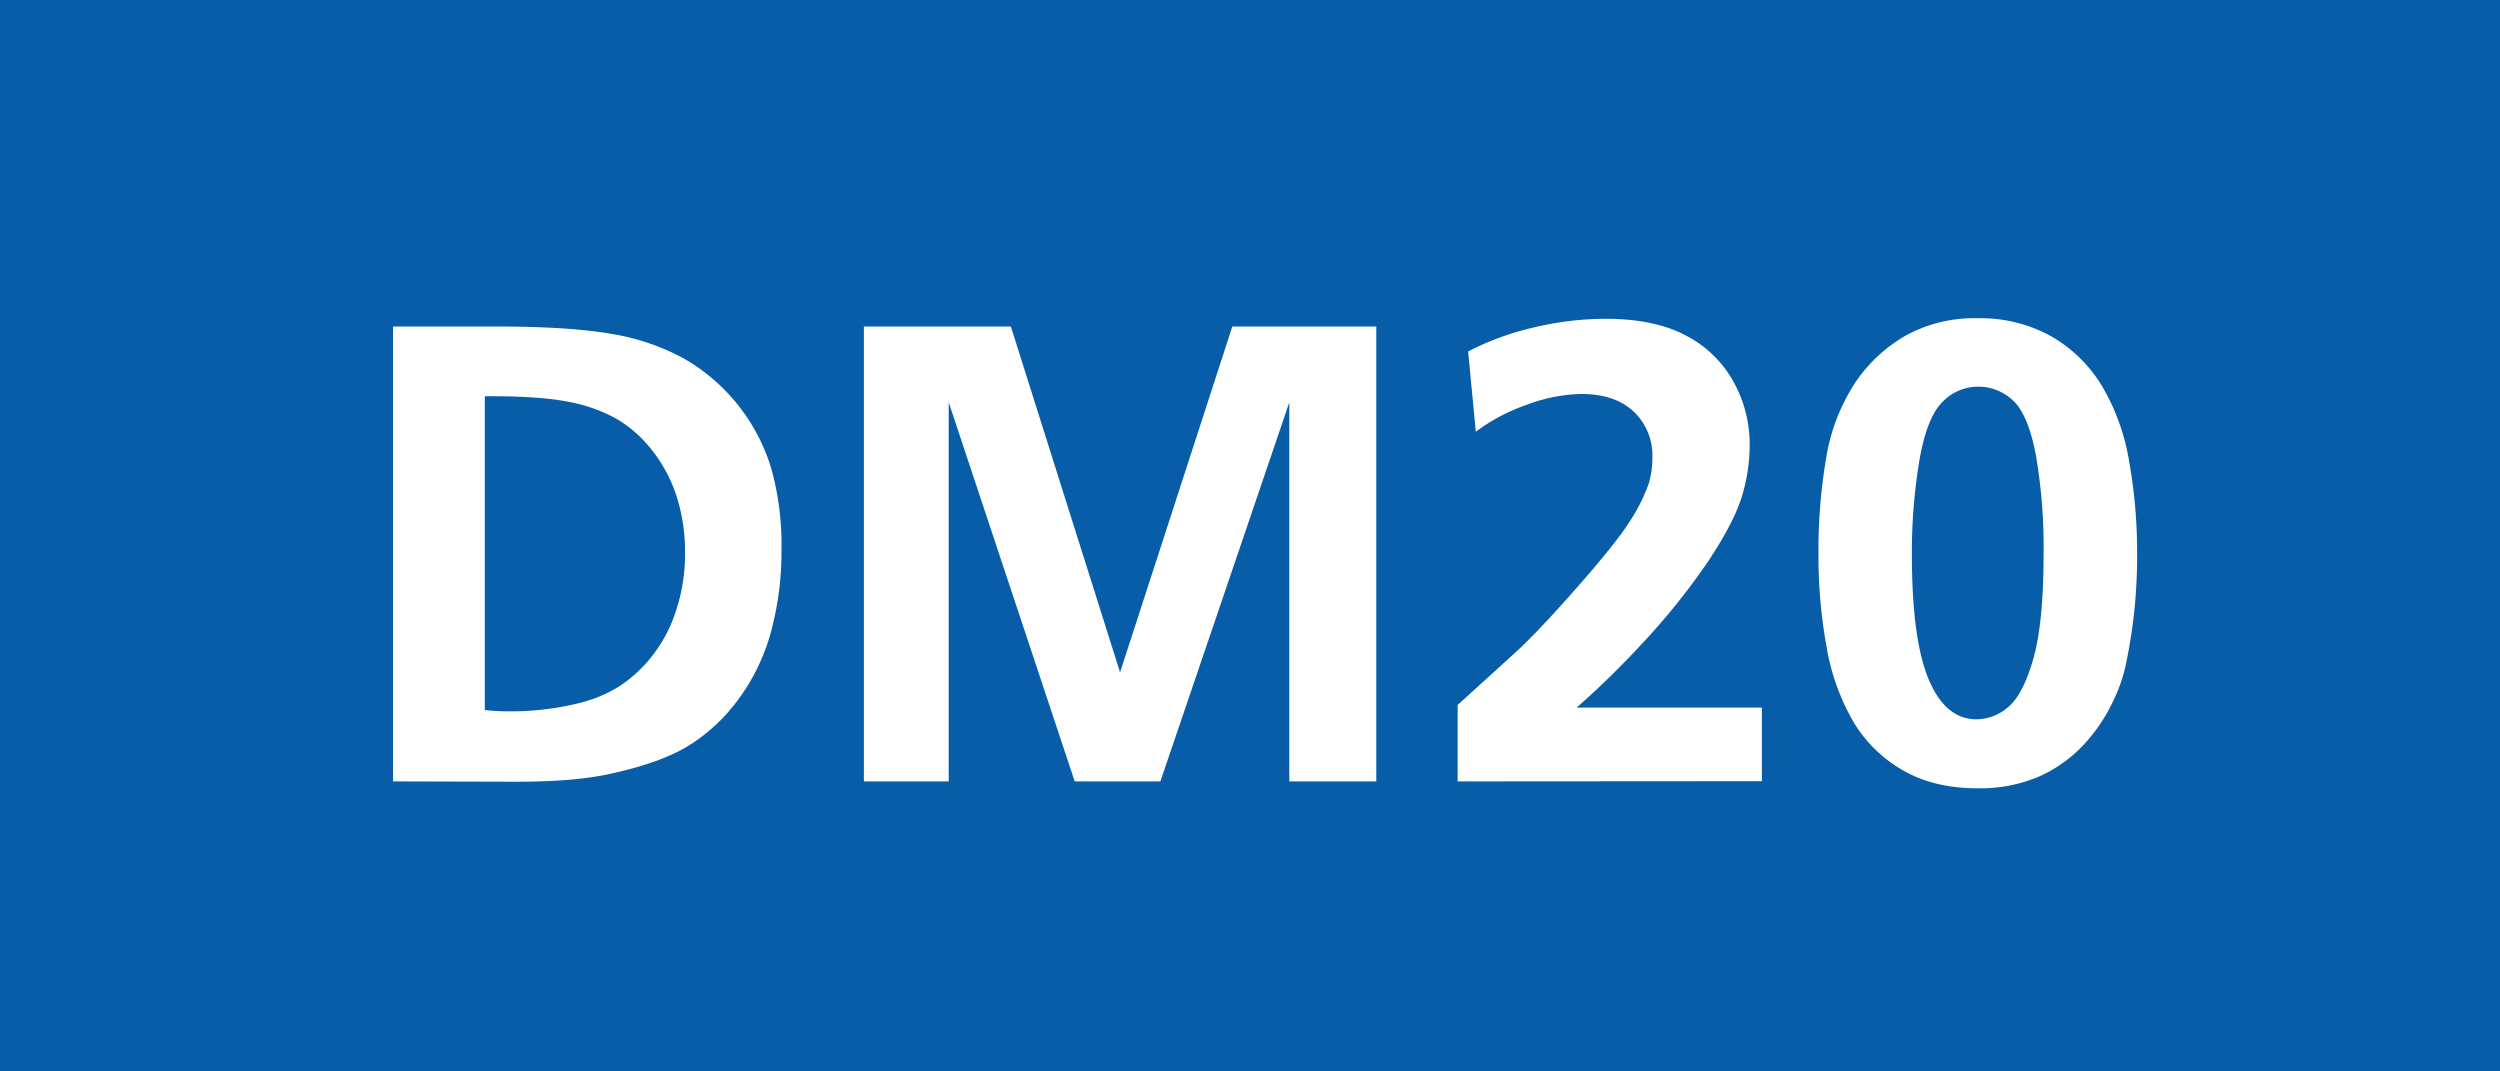 <svg id="Calque_1" data-name="Calque 1" xmlns="http://www.w3.org/2000/svg" viewBox="0 0 595.28 255.12"><defs><style>.cls-1{fill:#085da9;}.cls-2{fill:#fff;}</style></defs><rect class="cls-1" width="595.28" height="255.12"/><path class="cls-2" d="M93.58,186.06V77.75h24.75q17,0,27,1.71a54.24,54.24,0,0,1,17.37,5.83,45.26,45.26,0,0,1,20.94,26.24,67.09,67.09,0,0,1,2.44,19,73.18,73.18,0,0,1-2.59,20.23,48,48,0,0,1-7.85,16,42.56,42.56,0,0,1-12,11q-6.71,4-18.59,6.55-8.38,1.83-22.09,1.83Zm21.86-91.71v74.73a55.33,55.33,0,0,0,5.71.3,67,67,0,0,0,16.45-1.9,33,33,0,0,0,9.6-3.89,32.67,32.67,0,0,0,7.77-7,34.13,34.13,0,0,0,5.94-11,42.87,42.87,0,0,0,2.21-14,43.33,43.33,0,0,0-2-13.37,34.85,34.85,0,0,0-5.86-11,29.64,29.64,0,0,0-8.69-7.62,38,38,0,0,0-11.61-4Q128.16,94.28,115.44,94.35Z" transform="translate(0)"/><path class="cls-2" d="M205.7,186.06V77.75h35l26,82.34,26.73-82.34h34.28V186.06H307V95.8l-30.7,90.26H255.9l-30-90.26v90.26Z" transform="translate(0)"/><path class="cls-2" d="M347.08,186.06v-18.2L361,155.21q5.25-4.8,14.55-15.38t12.53-15.7a42.28,42.28,0,0,0,4.53-9.06,21.75,21.75,0,0,0,.84-6.09A14.36,14.36,0,0,0,389,98q-4.45-4.19-12.53-4.19a39,39,0,0,0-12.76,2.51,44.48,44.48,0,0,0-12.3,6.48l-1.83-19.12A66.29,66.29,0,0,1,365.09,78a74.1,74.1,0,0,1,17.26-2.09q11.65,0,19.11,4a27.16,27.16,0,0,1,11.32,11,30.67,30.67,0,0,1,3.84,14.89,42.29,42.29,0,0,1-1.86,12.42q-1.87,6.09-7.81,15.12a163.82,163.82,0,0,1-16.23,20.22,207,207,0,0,1-15.31,14.93h44.11v17.52Z" transform="translate(0)"/><path class="cls-2" d="M433,132.06a131.3,131.3,0,0,1,1.83-23,46.29,46.29,0,0,1,6.66-17.56A36.34,36.34,0,0,1,453.6,80a33.73,33.73,0,0,1,17.26-4.22,34.53,34.53,0,0,1,17.63,4.34A33.64,33.64,0,0,1,500.56,92,51.61,51.61,0,0,1,507,110a122.46,122.46,0,0,1,1.87,21.45,124.34,124.34,0,0,1-2.59,26.35,37.5,37.5,0,0,1-3.2,9.3,39.8,39.8,0,0,1-7.24,10.55A32.64,32.64,0,0,1,485.29,185a35.59,35.59,0,0,1-14.43,2.7q-10.29,0-17.67-4.23a32.45,32.45,0,0,1-11.85-11.57,52.86,52.86,0,0,1-6.4-17.83A120.78,120.78,0,0,1,433,132.06Zm22.24-.16q0,20.34,4,29.86t11.39,9.52a11.66,11.66,0,0,0,7.5-2.89q3.54-2.89,6-11.43t2.47-24.9a129,129,0,0,0-1.86-23.85q-1.87-9.66-5.49-12.91a12,12,0,0,0-8.18-3.23,11.73,11.73,0,0,0-8.73,3.84q-3.69,3.86-5.4,14.28A133.06,133.06,0,0,0,455.24,131.9Z" transform="translate(0)"/></svg>